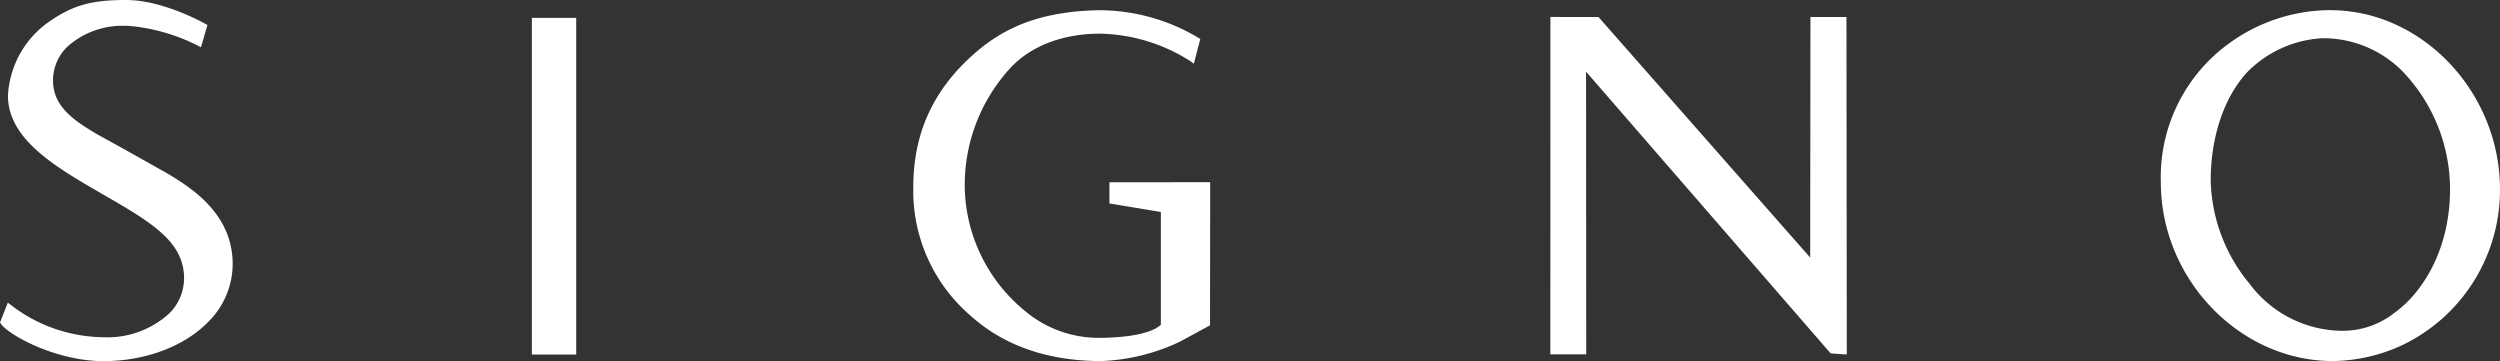 <svg xmlns="http://www.w3.org/2000/svg" width="256" height="36.968" viewBox="0 0 256 36.968">
  <rect x="0" y="0" width="256" height="36.968" fill="#333333" stroke="none"/>
  <defs>
    <style>
      .cls-1 {
        fill: #fff;
        fill-rule: evenodd;
      }
    </style>
  </defs>
  <path id="mv_logo_SIGNO.svg" class="cls-1" d="M688.762,401.581l-0.007,34.548h3.674s-0.016-27.478-.016-28.949c0.969,1.12,25.043,28.848,25.043,28.848l1.368,0.1h0.287l-0.034-34.54H715.39s-0.025,23.19-.025,24.633l-21.678-24.633-4.925-.008m81.032,32.138a11.939,11.939,0,0,1-9.424-4.8,17.146,17.146,0,0,1-3.994-10.591c0-4.424,1.339-8.438,3.669-11.021a11.7,11.7,0,0,1,7.687-3.544,11.389,11.389,0,0,1,8.753,3.89,17.488,17.488,0,0,1,4.4,11.553c0,6.306-2.907,10.656-5.629,12.624a8.543,8.543,0,0,1-5.462,1.886m-1.162-32.832a17.687,17.687,0,0,0-10.4,3.422,16.9,16.9,0,0,0-6.962,14.2c0,9.928,8.075,18.311,17.63,18.311a17.386,17.386,0,0,0,7.08-1.624A17.621,17.621,0,0,0,786,419.249c0-9.953-7.958-18.362-17.367-18.362m-225.71-1.045c-3.5,0-5.382.518-7.741,2.12a9.835,9.835,0,0,0-4.366,7.66c-0.01,4.506,4.917,7.353,9.681,10.1l0.372,0.219c4.878,2.79,7.847,4.728,7.977,8.184a5.106,5.106,0,0,1-1.459,3.76,9.383,9.383,0,0,1-6.826,2.491,15.748,15.748,0,0,1-9.457-3.311l-0.3-.235-0.8,2.033L530.087,433c0.824,1.17,5.645,3.822,10.506,3.822,4.356,0,8.419-1.553,10.867-4.158a8.346,8.346,0,0,0,2.356-6.223c-0.245-4.965-4.462-7.5-6.727-8.864l-4.273-2.4-2.895-1.6c-2.357-1.383-4.47-2.842-4.487-5.412a4.748,4.748,0,0,1,1.538-3.606,8.422,8.422,0,0,1,5.737-2.074q0.3,0,.6.018a19.384,19.384,0,0,1,6.954,2.016l0.313,0.169,0.666-2.28-0.2-.113c-0.175-.1-4.349-2.449-8.115-2.449M643.1,400.887c-6.664,0-10.1,1.94-12.344,3.633-4.872,3.834-7.234,8.565-7.234,14.465a16.845,16.845,0,0,0,5.788,13.12c3.437,3.125,7.973,4.712,13.478,4.712a20.583,20.583,0,0,0,8.066-2l3.052-1.662,0.017-14.654-10.317.01v2.167l5.265,0.873v11.554c-1.284,1.18-4.792,1.332-6.229,1.332A11.676,11.676,0,0,1,635.1,431.8a16.743,16.743,0,0,1-6.309-12.7,17.733,17.733,0,0,1,4.582-12.2c2.115-2.33,5.414-3.609,9.283-3.609a17.774,17.774,0,0,1,9.257,2.829l0.337,0.245,0.659-2.526-0.182-.115a19.82,19.82,0,0,0-9.623-2.824m-54.1.774h-4.541v34.477h4.541V401.661" transform="translate(-530 -399.844)"/>
</svg>
